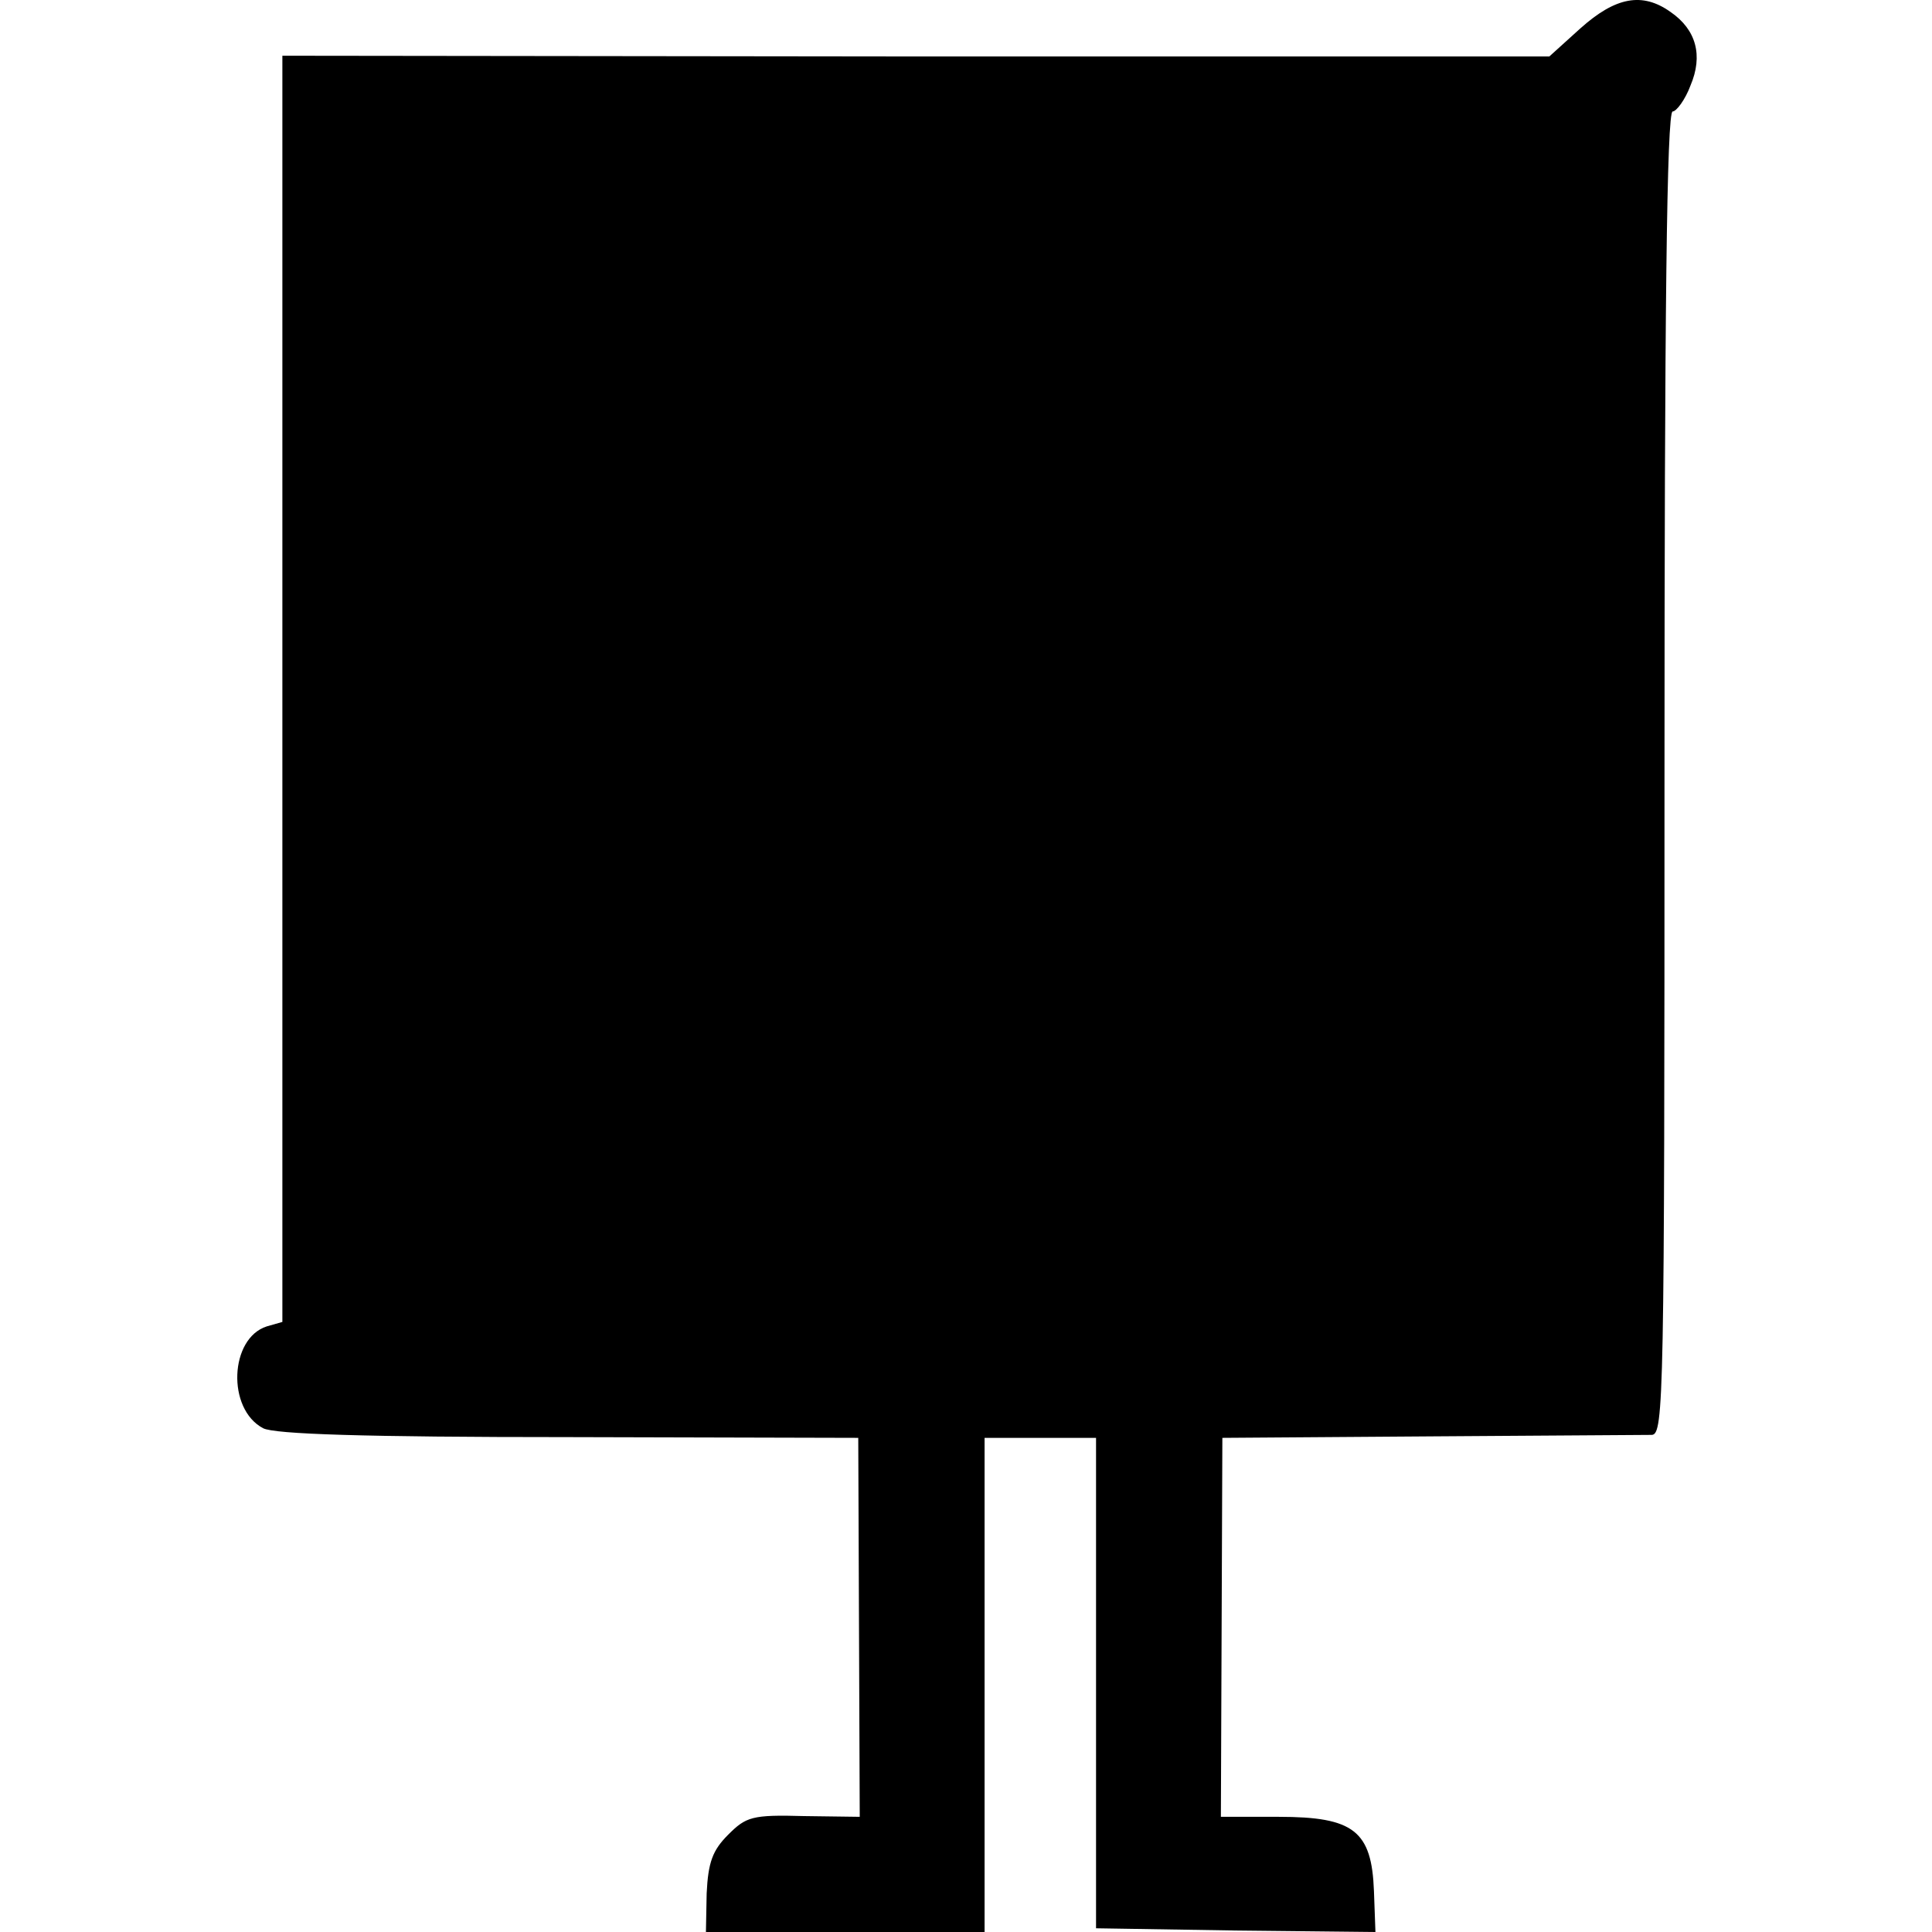 <?xml version="1.0" standalone="no"?>
<!DOCTYPE svg PUBLIC "-//W3C//DTD SVG 20010904//EN"
 "http://www.w3.org/TR/2001/REC-SVG-20010904/DTD/svg10.dtd">
<svg version="1.0" xmlns="http://www.w3.org/2000/svg"
 width="260pt" height="260pt" viewBox="0 0 260 260"
 preserveAspectRatio="xMidYMid meet">
<g transform="translate(0,260) scale(0.1,-0.1)"
fill="#000000" stroke="none">
<path d="M2127 2562 l-42 -38 -853 0 -852 1 0 -852 0 -852 -21 -6 c-50 -16
-54 -111 -5 -137 15 -8 135 -12 411 -12 l390 -1 1 -255 1 -255 -75 1 c-70 2
-78 -1 -102 -25 -21 -21 -27 -37 -29 -79 l-1 -52 187 0 188 0 0 332 0 333 75
0 75 0 0 -330 0 -330 188 -3 188 -2 -2 55 c-3 81 -27 100 -128 100 l-78 0 1
255 1 255 280 2 c154 1 288 2 298 2 16 1 17 50 17 891 0 615 3 890 11 890 5 0
17 16 24 35 17 40 8 75 -27 99 -38 27 -74 20 -121 -22z"/>
</g>
</svg>
